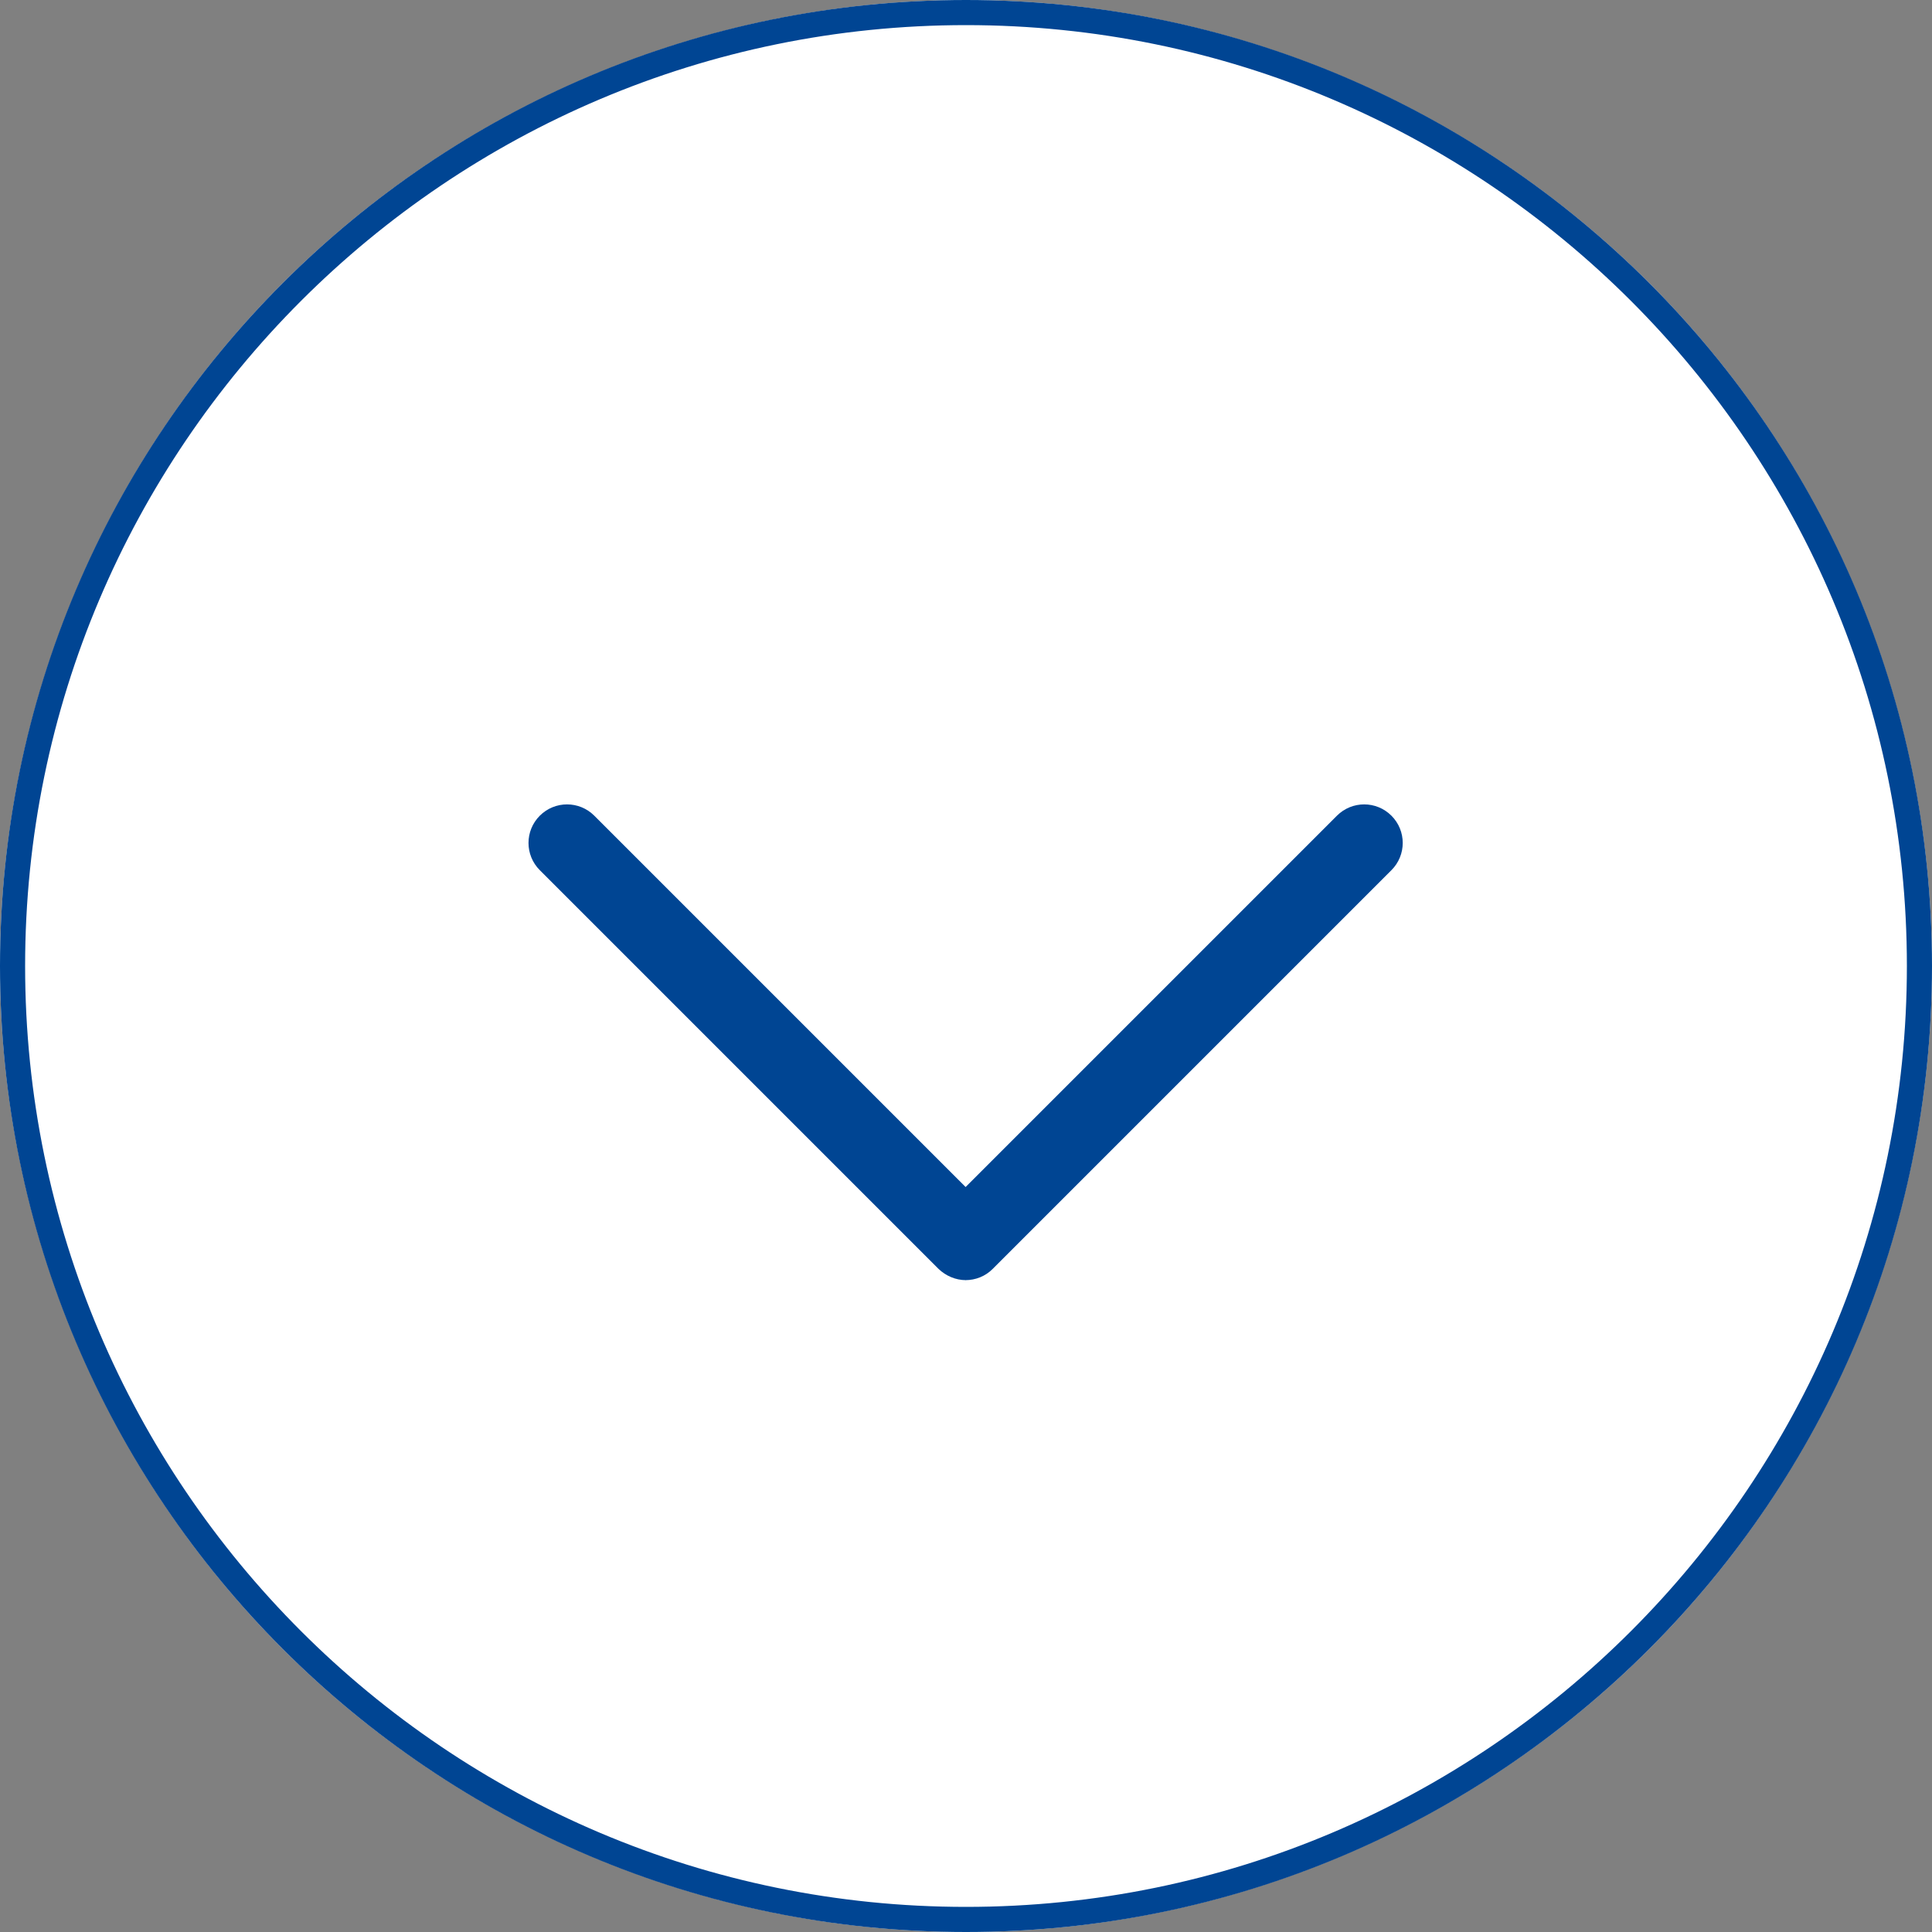 <?xml version="1.0" encoding="UTF-8"?><svg id="_イヤー_2" xmlns="http://www.w3.org/2000/svg" viewBox="0 0 50 50"><rect x="0" y="0" width="50" height="50" fill="#808080" stroke="none"/><defs><style>.cls-1{fill:#004593;}.cls-2{fill:#fff;}</style></defs><g id="_イヤー_1-2"><g><g><circle class="cls-2" cx="25" cy="25" r="25"/><path class="cls-1" d="M25,.65c13.43,0,24.35,10.92,24.35,24.35s-10.92,24.35-24.35,24.35S.65,38.43,.65,25,11.57,.65,25,.65m0-.65C11.19,0,0,11.19,0,25s11.19,25,25,25,25-11.19,25-25S38.81,0,25,0h0Z"/></g><path class="cls-1" d="M25,33.13c-.27,0-.52-.11-.71-.29l-10.32-10.32c-.39-.39-.39-1.02,0-1.41s1.02-.39,1.41,0l9.61,9.61,9.61-9.61c.39-.39,1.02-.39,1.41,0s.39,1.02,0,1.41l-10.32,10.32c-.19,.19-.44,.29-.71,.29Z"/></g></g></svg>